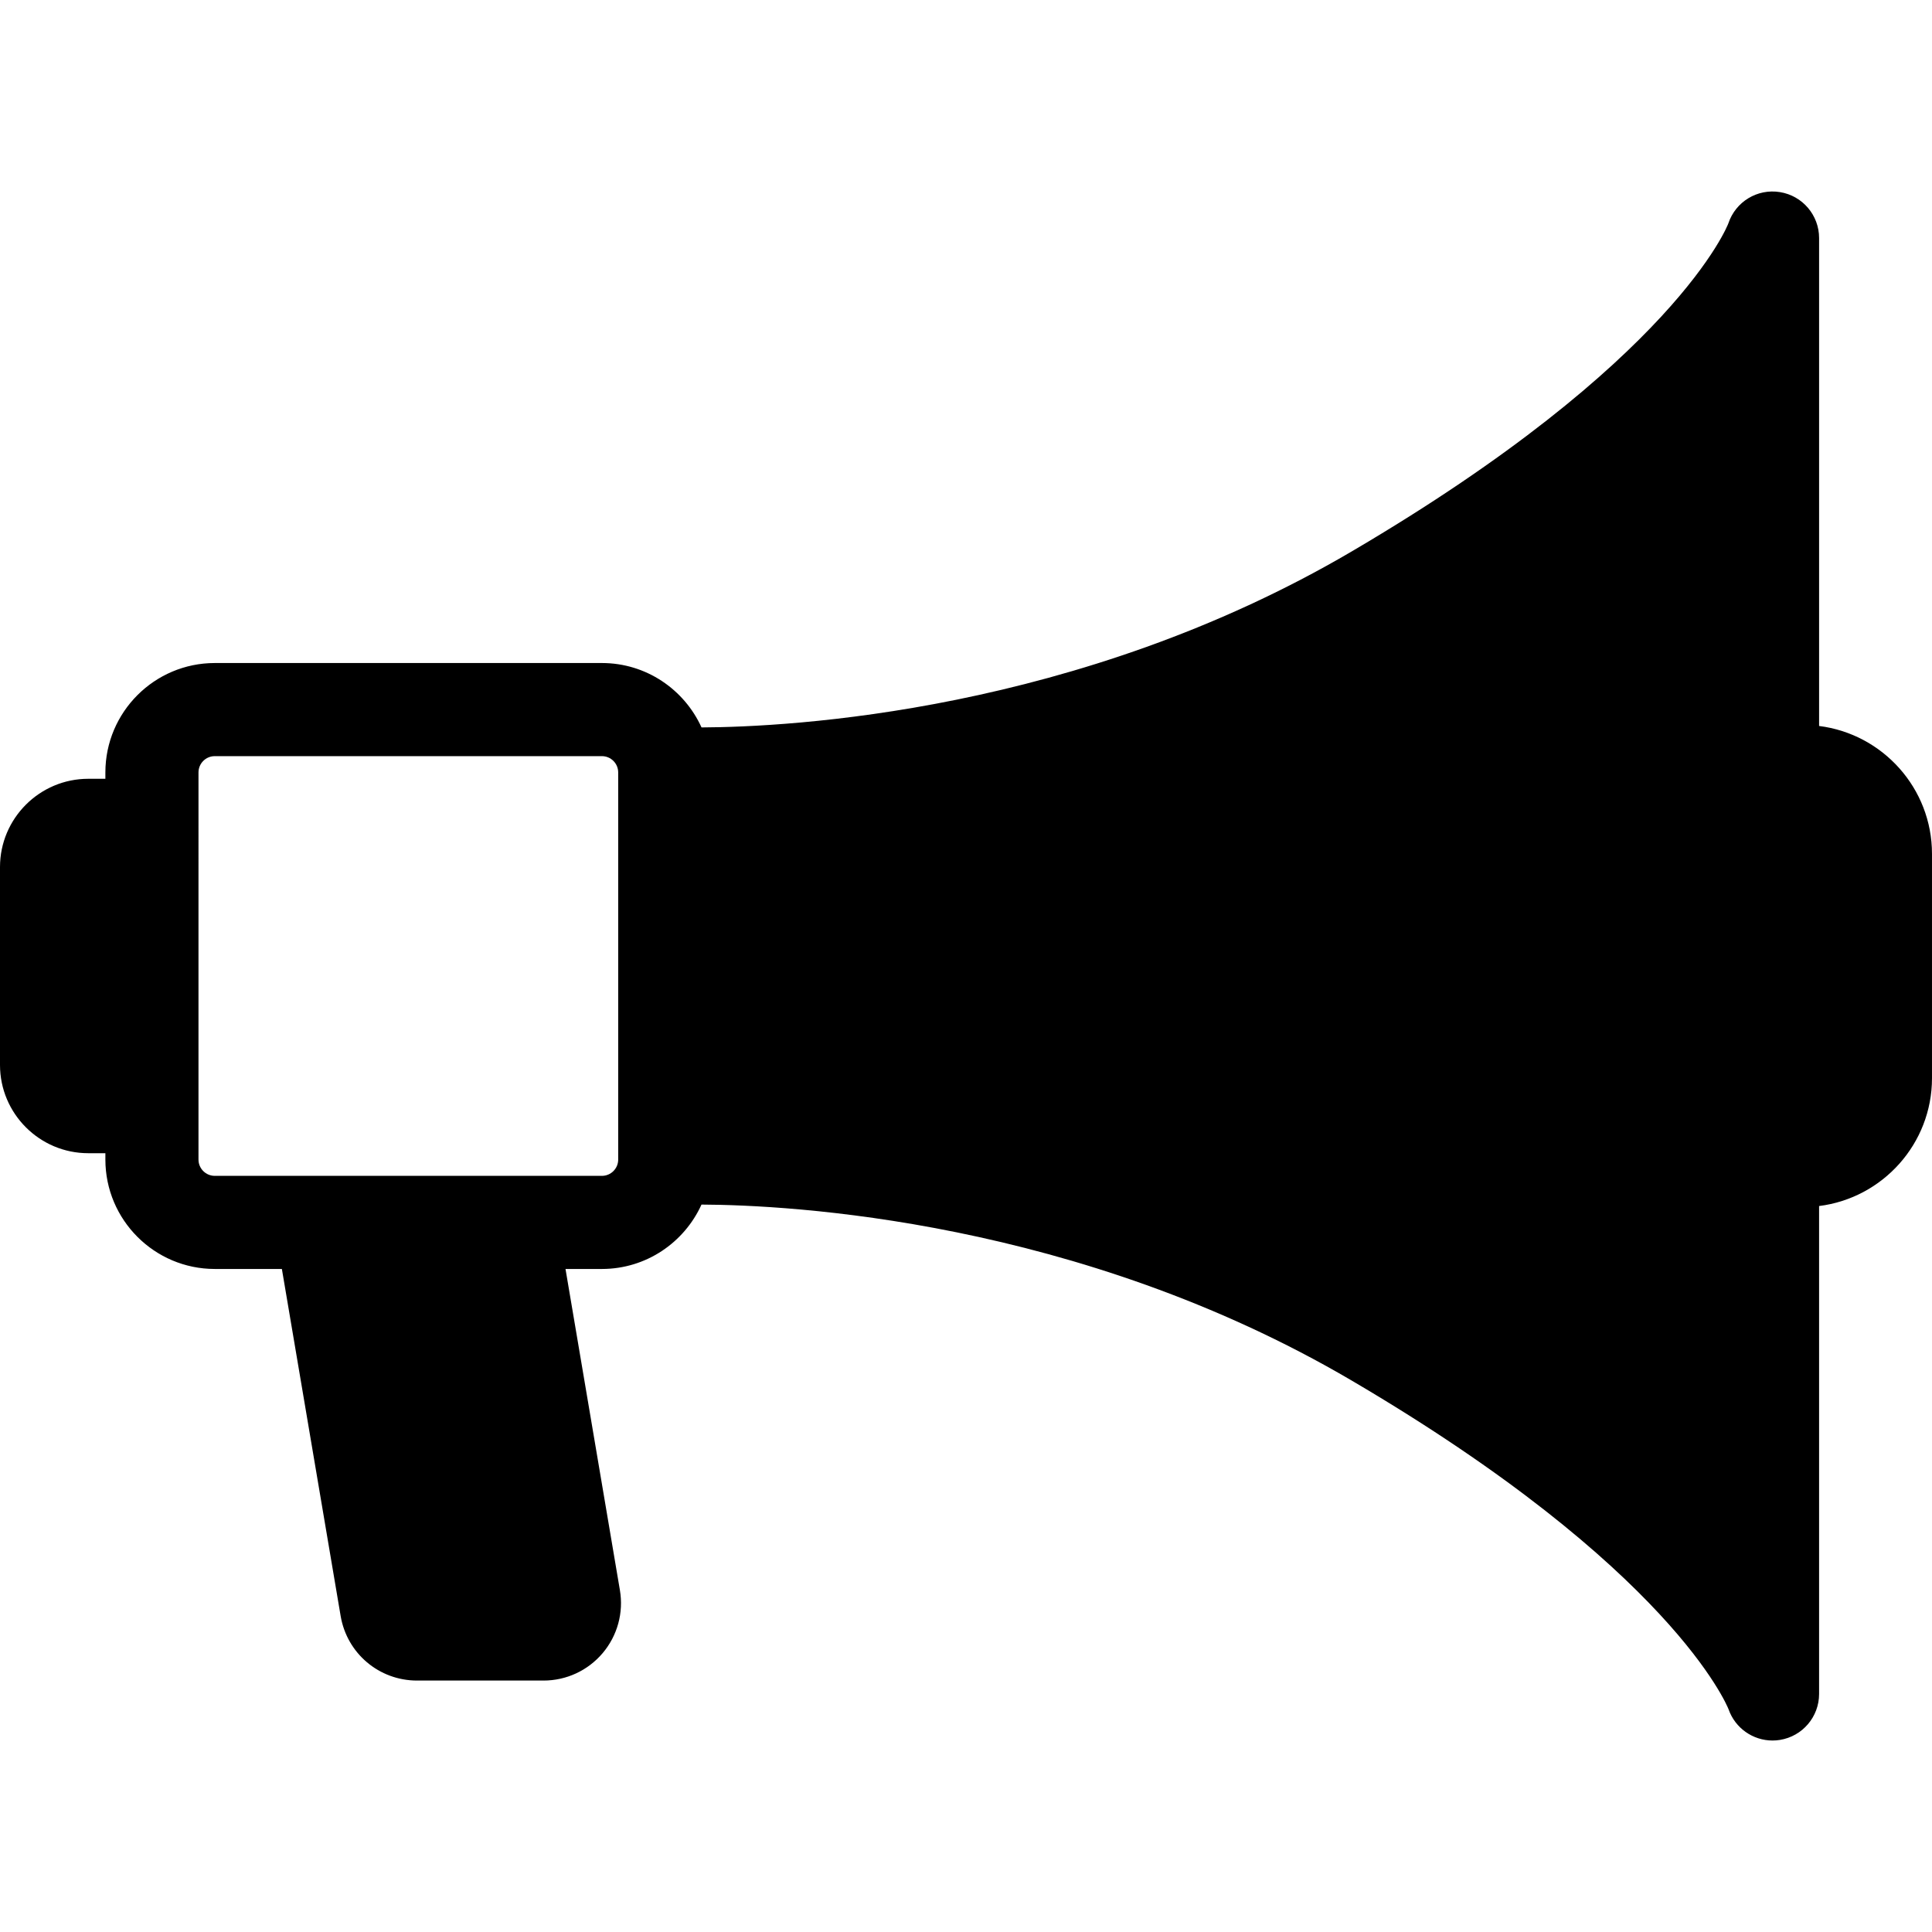 <?xml version="1.0" encoding="iso-8859-1"?>
<!-- Uploaded to: SVG Repo, www.svgrepo.com, Generator: SVG Repo Mixer Tools -->
<!DOCTYPE svg PUBLIC "-//W3C//DTD SVG 1.1//EN" "http://www.w3.org/Graphics/SVG/1.1/DTD/svg11.dtd">
<svg fill="#000000" height="800px" width="800px" version="1.1" id="Capa_1" xmlns="http://www.w3.org/2000/svg" xmlns:xlink="http://www.w3.org/1999/xlink" 
	 viewBox="0 0 207.5 207.5" xml:space="preserve">
<path d="M195.374,77.971V25.568c0-2.453-1.779-4.544-4.201-4.936c-2.433-0.396-4.77,1.031-5.544,3.358
	c-0.047,0.143-5.711,14.83-40.445,35.231c-29.46,17.304-60.434,18.866-69.84,18.906c-1.848-4.072-5.943-6.917-10.698-6.917H23.068
	c-6.479,0-11.75,5.271-11.75,11.75v0.683H9.481C4.253,83.644,0,87.897,0,93.126v21.249c0,5.228,4.253,9.481,9.481,9.481h1.837v0.683
	c0,6.479,5.271,11.75,11.75,11.75h7.206l6.312,37.273c0.68,4.016,4.13,6.932,8.204,6.932h13.584c2.454,0,4.771-1.075,6.355-2.95
	c1.584-1.875,2.259-4.338,1.849-6.76l-5.842-34.495h3.908c4.755,0,8.85-2.844,10.697-6.916c9.406,0.04,40.38,1.602,69.841,18.905
	c34.251,20.118,40.305,34.882,40.471,35.307c0.71,2.027,2.62,3.349,4.717,3.349c0.265,0,0.533-0.021,0.802-0.065
	c2.422-0.392,4.201-2.482,4.201-4.936v-52.404c6.825-0.856,12.126-6.683,12.126-13.736V91.708
	C207.5,84.655,202.199,78.828,195.374,77.971z M66.396,124.539c0,0.965-0.785,1.75-1.75,1.75h-9.826h-20.32H23.068
	c-0.965,0-1.75-0.785-1.75-1.75v-5.683V88.644v-5.683c0-0.965,0.785-1.75,1.75-1.75h41.577c0.965,0,1.75,0.785,1.75,1.75v0.09
	v41.397V124.539z"/>
</svg>